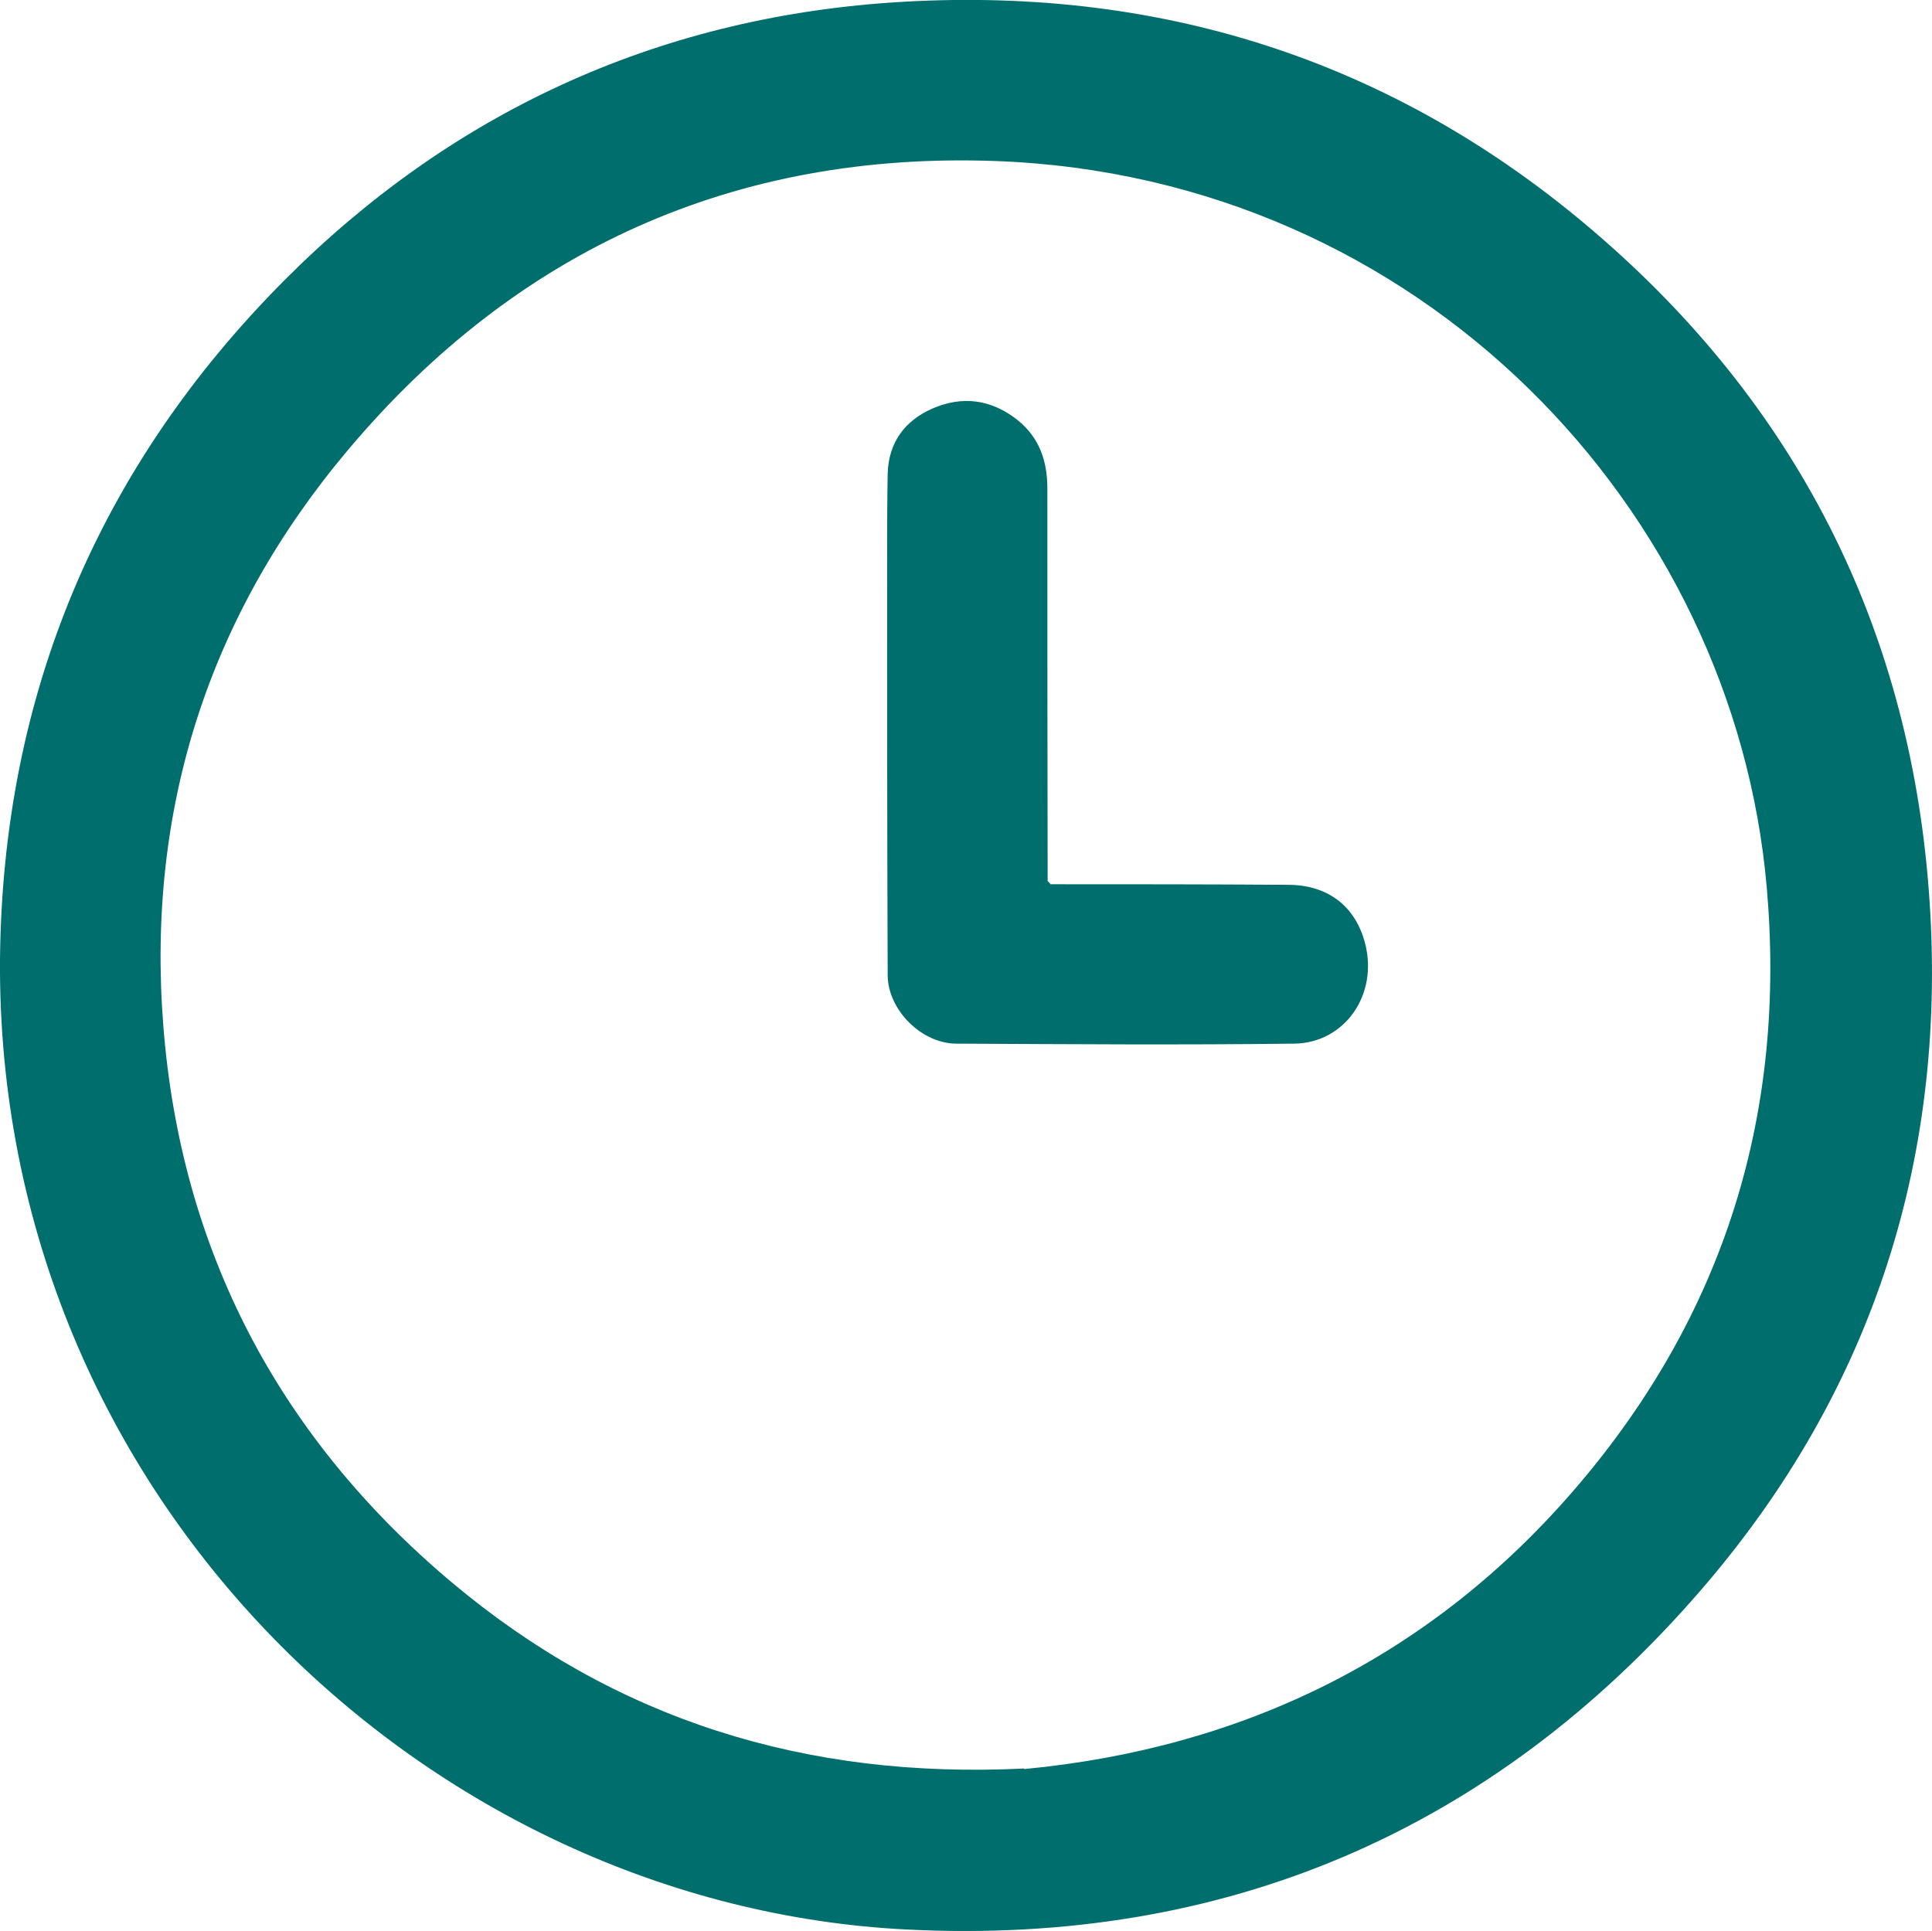 <?xml version="1.0" encoding="UTF-8"?>
<svg id="Capa_1" data-name="Capa 1" xmlns="http://www.w3.org/2000/svg" viewBox="0 0 69.69 69.66">
  <defs>
    <style>
      .cls-1 {
        fill: #006e6d;
      }
    </style>
  </defs>
  <g id="_6HnEYL" data-name="6HnEYL">
    <g>
      <path class="cls-1" d="m0,34.62c.09-9.56,3.56-17.78,10.26-24.51C16.27,4.08,23.63.67,32.17.09c9.51-.64,18.03,2.02,25.3,8.24,7.28,6.22,11.36,14.2,12.1,23.73.74,9.52-1.96,18.08-8.23,25.32-7.51,8.68-17.16,12.8-28.6,12.23C15.5,68.77-.13,54.07,0,34.62Zm36.95,29.2c7.85-.75,14.66-4.01,19.95-10.21,5.31-6.22,7.54-13.46,6.83-21.59-1.18-13.63-12.46-25.64-27.8-26.21-9.41-.35-17.28,3.19-23.35,10.39-5.05,5.98-7.3,12.98-6.69,20.79.63,8.13,4.18,14.86,10.4,20.09,5.89,4.95,12.76,7.11,20.65,6.72Z"/>
      <path class="cls-1" d="m37.88,31.9c2.86,0,5.72,0,8.57.02,1.4,0,2.41.72,2.78,2.07.51,1.88-.72,3.64-2.55,3.66-4.06.05-8.12.02-12.18,0-1.25,0-2.47-1.21-2.48-2.46-.02-4.97-.02-9.93-.02-14.9,0-1.07,0-2.13.02-3.2.03-1.12.61-1.91,1.61-2.35,1.08-.47,2.12-.34,3.07.41.8.64,1.08,1.49,1.08,2.48,0,4.72,0,9.43.01,14.15.03.04.07.07.1.11Z"/>
      <path class="cls-1" d="m37.88,31.9s-.07-.07-.1-.11c.04.04.07.07.1.11Z"/>
    </g>
  </g>
</svg>